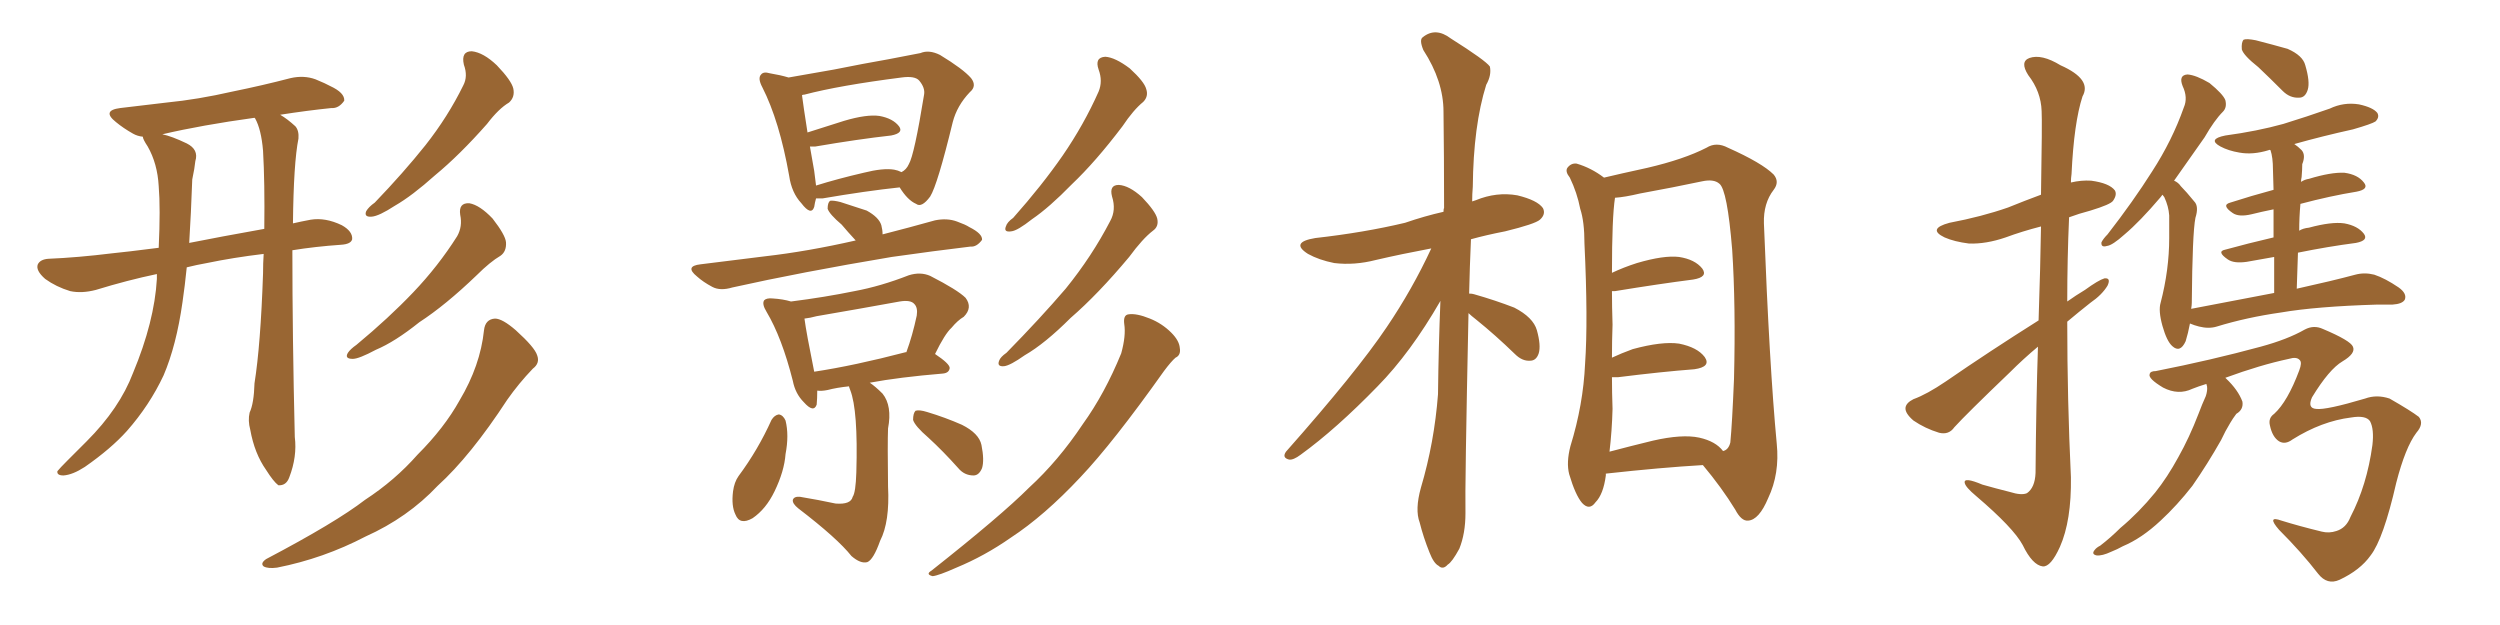 <svg xmlns="http://www.w3.org/2000/svg" xmlns:xlink="http://www.w3.org/1999/xlink" width="600" height="150"><path fill="#996633" padding="10" d="M63.28 60.94L63.28 60.94Q55.96 61.82 49.66 63.13L49.66 63.13Q47.17 63.57 44.82 64.16L44.82 64.16Q44.38 68.55 43.80 72.51L43.80 72.51Q42.33 82.91 39.26 90.09L39.26 90.09Q35.89 97.27 30.47 103.42L30.47 103.42Q26.66 107.67 20.36 112.06L20.36 112.06Q17.43 113.96 15.23 114.11L15.23 114.11Q13.62 114.11 13.77 113.09L13.77 113.09Q14.36 112.35 16.26 110.45L16.26 110.45Q18.46 108.25 20.80 105.91L20.80 105.91Q28.71 98.00 31.93 89.50L31.93 89.50Q37.06 77.20 37.65 66.94L37.65 66.94Q37.65 66.21 37.65 65.77L37.65 65.77Q30.62 67.24 23.00 69.58L23.00 69.58Q19.63 70.46 16.85 69.87L16.85 69.87Q13.48 68.85 10.84 66.94L10.84 66.94Q8.50 64.89 9.08 63.43L9.08 63.43Q9.67 62.26 11.57 62.11L11.57 62.11Q18.60 61.82 26.95 60.79L26.95 60.79Q30.03 60.50 38.09 59.47L38.09 59.47Q38.53 49.95 38.09 44.68L38.09 44.68Q37.79 39.26 35.45 35.16L35.45 35.16Q34.28 33.40 34.28 32.81L34.28 32.81Q32.96 32.67 31.93 32.08L31.93 32.08Q29.59 30.76 27.83 29.30L27.83 29.30Q24.32 26.51 28.86 25.93L28.86 25.93Q34.72 25.20 39.99 24.61L39.99 24.61Q47.46 23.88 55.81 21.97L55.81 21.97Q62.99 20.51 69.73 18.75L69.73 18.75Q72.95 18.02 75.73 19.04L75.73 19.04Q78.22 20.07 79.25 20.65L79.25 20.65Q82.76 22.27 82.62 24.17L82.62 24.17Q81.30 26.07 79.54 25.93L79.54 25.93Q73.83 26.51 67.24 27.54L67.24 27.54Q68.99 28.56 70.90 30.32L70.90 30.32Q71.78 31.35 71.63 33.25L71.63 33.25Q70.46 39.11 70.31 53.61L70.31 53.61Q72.22 53.17 74.56 52.73L74.56 52.73Q78.08 52.15 82.03 54.05L82.03 54.05Q84.67 55.52 84.52 57.42L84.52 57.42Q84.23 58.59 81.88 58.74L81.88 58.74Q75.59 59.18 70.17 60.06L70.17 60.06Q70.17 80.57 70.75 104.88L70.75 104.88Q71.34 109.57 69.43 114.55L69.43 114.55Q68.70 116.60 66.80 116.46L66.80 116.46Q65.63 115.58 63.87 112.79L63.87 112.79Q61.08 108.84 60.06 103.13L60.06 103.13Q59.47 100.93 59.91 99.02L59.91 99.02Q60.94 96.83 61.08 91.99L61.08 91.99Q62.55 82.76 63.13 65.63L63.13 65.63Q63.13 63.13 63.28 60.94ZM61.23 28.42L61.23 28.42Q61.08 28.27 61.08 28.27L61.08 28.27Q48.34 30.03 38.96 32.23L38.96 32.23Q41.16 32.67 44.82 34.42L44.82 34.42Q47.75 35.89 46.88 38.67L46.88 38.67Q46.73 40.28 46.14 43.07L46.14 43.07Q45.85 51.27 45.41 58.30L45.41 58.30Q52.73 56.84 63.43 54.93L63.43 54.93Q63.57 43.80 63.13 36.18L63.13 36.18Q62.70 31.05 61.23 28.42ZM111.33 15.53L111.33 15.53Q110.60 12.30 113.23 12.30L113.23 12.30Q116.02 12.60 119.24 15.67L119.24 15.67Q122.75 19.34 123.19 21.24L123.19 21.24Q123.63 23.29 122.17 24.61L122.17 24.61Q119.68 26.07 116.89 29.74L116.89 29.74Q110.30 37.21 104.44 42.04L104.44 42.04Q98.88 47.02 94.78 49.37L94.78 49.37Q90.97 51.86 89.21 52.00L89.21 52.00Q87.30 52.15 87.89 50.68L87.89 50.68Q88.48 49.66 89.94 48.63L89.94 48.63Q96.83 41.46 102.10 34.86L102.10 34.86Q107.52 27.98 111.18 20.51L111.18 20.51Q112.35 18.31 111.33 15.53ZM110.45 51.56L110.45 51.56Q110.01 48.63 112.65 48.78L112.65 48.78Q115.14 49.22 118.21 52.44L118.21 52.44Q121.29 56.40 121.44 58.15L121.44 58.15Q121.58 60.35 120.12 61.38L120.12 61.38Q117.63 62.84 114.40 66.06L114.40 66.06Q106.93 73.24 100.63 77.34L100.63 77.34Q94.78 82.03 90.23 83.94L90.23 83.94Q86.13 86.13 84.67 86.13L84.67 86.13Q82.62 86.13 83.50 84.67L83.50 84.67Q84.08 83.79 85.55 82.76L85.55 82.76Q93.31 76.32 99.17 70.17L99.17 70.17Q105.18 63.87 109.72 56.69L109.72 56.69Q111.04 54.35 110.45 51.56ZM116.16 79.25L116.16 79.25L116.16 79.25Q116.46 76.61 118.80 76.46L118.80 76.46Q120.56 76.46 123.78 79.25L123.78 79.25Q128.32 83.35 128.91 85.25L128.91 85.25Q129.64 87.16 127.88 88.48L127.88 88.48Q124.51 91.99 121.73 95.95L121.73 95.95Q112.94 109.42 105.03 116.60L105.03 116.60Q97.85 124.22 87.74 128.76L87.74 128.76Q77.64 134.03 66.50 136.23L66.50 136.23Q64.31 136.52 63.28 135.94L63.28 135.94Q62.40 135.21 63.87 134.18L63.87 134.18Q80.57 125.39 87.60 119.97L87.60 119.97Q94.78 115.28 100.20 109.13L100.20 109.13Q106.64 102.69 110.30 96.09L110.30 96.09Q115.28 87.74 116.16 79.25ZM195.85 47.61L195.85 47.61Q195.56 48.63 195.41 49.66L195.41 49.66Q194.68 51.86 192.33 48.78L192.33 48.78Q189.99 46.29 189.40 42.19L189.40 42.19Q187.06 29.00 182.96 20.95L182.96 20.95Q181.79 18.75 182.67 17.87L182.67 17.87Q183.25 17.14 184.72 17.58L184.72 17.58Q187.35 18.02 189.26 18.60L189.26 18.60Q194.24 17.72 200.10 16.70L200.10 16.70Q207.42 15.23 213.28 14.21L213.28 14.21Q217.68 13.33 220.90 12.74L220.90 12.74Q222.95 11.87 225.59 13.18L225.59 13.18Q231.15 16.55 233.06 18.75L233.06 18.75Q234.52 20.65 232.76 22.12L232.76 22.12Q229.69 25.34 228.66 29.30L228.66 29.30L228.66 29.30Q225 44.38 223.24 47.17L223.24 47.17Q221.19 49.95 219.87 48.93L219.87 48.93Q217.82 48.05 215.92 44.97L215.92 44.97Q207.71 45.85 197.46 47.61L197.46 47.61Q196.44 47.61 195.85 47.61ZM214.60 40.72L214.60 40.72Q215.48 40.87 216.36 41.31L216.36 41.31Q217.53 40.72 218.12 39.40L218.12 39.40Q219.43 37.21 221.78 22.71L221.78 22.71Q222.07 21.09 220.61 19.34L220.61 19.34Q219.58 18.16 216.36 18.60L216.36 18.60Q201.42 20.51 193.07 22.71L193.07 22.71Q192.63 22.71 192.48 22.85L192.48 22.85Q192.77 25.20 193.80 31.79L193.80 31.79Q198.05 30.47 202.59 29.00L202.59 29.00Q208.01 27.39 211.08 27.83L211.08 27.83Q214.31 28.42 215.77 30.32L215.77 30.32Q216.94 31.93 213.87 32.52L213.87 32.52Q205.96 33.40 195.70 35.16L195.70 35.16Q194.97 35.16 194.38 35.16L194.38 35.16Q194.82 37.79 195.41 41.02L195.41 41.02Q195.70 43.07 195.85 44.53L195.85 44.53Q200.98 42.92 207.28 41.46L207.28 41.46Q211.96 40.28 214.60 40.72ZM205.37 57.71L205.37 57.71Q203.47 55.66 202.00 53.91L202.00 53.91Q199.07 51.42 198.63 50.10L198.63 50.10Q198.63 48.63 199.22 48.19L199.22 48.19Q199.95 48.05 201.71 48.49L201.71 48.49Q204.93 49.51 208.01 50.54L208.01 50.54Q210.94 52.15 211.52 54.05L211.52 54.05Q211.82 55.22 211.82 56.25L211.82 56.25Q218.12 54.64 224.41 52.88L224.41 52.88Q227.34 52.29 229.69 53.17L229.69 53.17Q231.74 53.91 232.62 54.49L232.62 54.49Q235.84 56.10 235.69 57.57L235.69 57.57Q234.38 59.33 232.91 59.18L232.91 59.18Q224.27 60.21 214.01 61.67L214.01 61.67Q192.19 65.33 175.78 68.99L175.78 68.99Q172.85 69.87 170.95 68.85L170.95 68.85Q168.75 67.68 167.29 66.36L167.29 66.36Q164.21 63.87 168.16 63.43L168.16 63.43Q176.37 62.40 183.54 61.52L183.54 61.52Q193.80 60.35 205.37 57.71ZM203.76 92.72L203.76 92.72Q200.83 93.02 198.63 93.60L198.63 93.60Q197.17 93.90 196.14 93.75L196.14 93.75Q196.14 95.65 196.00 97.12L196.00 97.12Q195.26 99.17 192.92 96.53L192.92 96.53Q190.87 94.48 190.28 91.41L190.28 91.41Q187.65 81.01 183.98 74.85L183.98 74.85Q182.81 72.95 183.40 72.07L183.40 72.07Q183.98 71.48 185.45 71.63L185.45 71.63Q187.94 71.78 189.84 72.36L189.84 72.36Q197.90 71.34 205.08 69.87L205.08 69.87Q211.38 68.70 218.12 66.06L218.12 66.06Q220.90 65.19 223.24 66.21L223.24 66.21Q229.83 69.58 231.74 71.48L231.74 71.48Q233.50 73.83 231.30 76.03L231.30 76.03Q229.83 76.90 228.37 78.66L228.37 78.66Q226.76 80.13 224.41 84.96L224.41 84.96Q227.93 87.30 227.93 88.33L227.93 88.33Q227.78 89.50 226.32 89.65L226.32 89.65Q215.77 90.53 208.74 91.85L208.74 91.85Q210.06 92.72 211.82 94.48L211.82 94.48Q214.16 97.41 213.13 102.83L213.13 102.83Q212.99 106.49 213.13 116.75L213.13 116.75Q213.57 125.24 211.23 129.79L211.23 129.79Q209.62 134.33 208.15 134.91L208.15 134.91Q206.54 135.35 204.35 133.45L204.35 133.45Q200.98 129.20 191.60 122.02L191.60 122.02Q190.14 120.85 190.28 119.97L190.28 119.97Q190.58 119.09 192.04 119.24L192.04 119.24Q196.44 119.97 200.54 120.85L200.54 120.85Q204.20 121.14 204.64 119.24L204.64 119.24Q205.37 118.21 205.52 113.38L205.52 113.38Q205.96 98.44 204.05 93.60L204.05 93.60Q203.76 92.87 203.76 92.72ZM217.38 84.52L217.38 84.52Q217.38 84.52 217.53 84.52L217.53 84.52Q218.99 80.57 220.02 75.73L220.02 75.73Q220.31 73.83 219.43 72.95L219.43 72.95Q218.55 71.92 215.92 72.36L215.92 72.36Q206.25 74.12 196.00 75.88L196.00 75.88Q194.38 76.32 193.07 76.46L193.07 76.46Q193.51 79.83 195.41 89.21L195.41 89.21Q205.08 87.74 217.38 84.52ZM185.16 100.78L185.16 100.78Q185.89 99.61 186.91 99.46L186.91 99.46Q187.94 99.61 188.53 100.93L188.53 100.93Q189.40 104.44 188.53 108.98L188.53 108.98Q188.23 113.09 185.89 117.92L185.89 117.92Q183.84 122.17 180.62 124.37L180.62 124.37Q177.54 126.12 176.51 123.49L176.51 123.49Q175.49 121.44 175.93 117.92L175.93 117.92Q176.22 115.72 177.25 114.26L177.25 114.26Q181.93 107.96 185.16 100.78ZM222.80 105.03L222.80 105.03Q219.58 102.25 219.14 100.78L219.14 100.78Q219.14 99.17 219.73 98.58L219.73 98.58Q220.61 98.29 222.51 98.88L222.51 98.88Q226.90 100.20 230.86 101.95L230.86 101.95Q234.96 104.00 235.55 106.79L235.55 106.79Q236.28 110.45 235.69 112.35L235.69 112.35Q234.96 114.11 233.64 114.11L233.64 114.11Q231.45 114.11 229.98 112.35L229.98 112.35Q226.32 108.25 222.80 105.03ZM263.67 16.70L263.67 16.70Q262.65 13.77 265.28 13.62L265.28 13.62Q267.63 13.77 271.14 16.41L271.14 16.41Q274.66 19.63 275.10 21.39L275.10 21.39Q275.68 23.14 274.37 24.46L274.37 24.46Q272.02 26.37 269.38 30.32L269.38 30.32Q262.94 38.82 257.23 44.24L257.23 44.24Q251.81 49.80 247.71 52.59L247.71 52.59Q244.19 55.37 242.72 55.52L242.72 55.52Q240.82 55.81 241.41 54.35L241.41 54.35Q241.70 53.32 243.16 52.29L243.16 52.29Q250.05 44.53 255.03 37.35L255.03 37.35Q260.16 29.88 263.67 21.97L263.67 21.97Q264.70 19.48 263.67 16.70ZM266.89 47.17L266.89 47.17Q266.16 44.38 268.51 44.38L268.51 44.38Q271.00 44.53 274.07 47.31L274.07 47.31Q277.29 50.68 277.73 52.44L277.73 52.44Q278.17 54.35 276.71 55.37L276.71 55.37Q274.22 57.28 271.00 61.67L271.00 61.67Q263.53 70.61 256.93 76.32L256.93 76.32Q250.78 82.47 245.95 85.25L245.95 85.25Q242.43 87.74 240.97 87.89L240.97 87.89Q239.21 88.04 239.79 86.57L239.79 86.57Q240.09 85.69 241.55 84.67L241.55 84.67Q249.61 76.46 255.76 69.29L255.76 69.29Q262.06 61.52 266.46 53.03L266.46 53.03Q267.92 50.39 266.89 47.17ZM269.82 77.78L269.82 77.78L269.82 77.78Q269.53 75.59 270.85 75.44L270.85 75.44Q272.75 75.15 275.98 76.46L275.98 76.46Q278.91 77.64 281.10 79.83L281.10 79.83Q283.01 81.74 283.15 83.50L283.15 83.50Q283.45 85.25 282.13 85.84L282.13 85.84Q281.10 86.72 279.35 89.06L279.35 89.06Q267.19 106.20 259.28 114.55L259.28 114.55Q250.63 123.78 242.58 129.05L242.58 129.05Q236.28 133.45 229.54 136.23L229.54 136.23Q225.29 138.13 223.83 138.28L223.83 138.28Q222.07 137.84 223.54 136.96L223.54 136.96Q240.23 123.78 246.97 117.04L246.97 117.04Q254.00 110.60 259.86 101.81L259.86 101.81Q265.14 94.48 269.09 84.81L269.09 84.81Q270.26 80.57 269.82 77.78ZM352.44 75.15L352.44 75.15Q351.56 117.04 351.71 123.19L351.71 123.19Q351.71 128.03 350.24 131.69L350.24 131.69Q348.49 134.91 347.46 135.50L347.46 135.50Q346.29 136.82 345.26 135.79L345.26 135.79Q344.09 135.21 343.07 132.57L343.07 132.57Q341.60 128.91 340.72 125.39L340.72 125.39Q339.55 122.31 341.02 117.04L341.02 117.04Q344.24 106.20 345.12 94.63L345.12 94.63Q345.26 82.91 345.70 72.22L345.70 72.22Q338.53 84.67 330.62 92.72L330.62 92.72Q320.65 102.98 312.16 109.13L312.16 109.13Q310.40 110.45 309.38 110.30L309.38 110.30Q307.62 109.86 308.64 108.40L308.64 108.40Q325.63 89.21 332.81 78.52L332.81 78.52Q338.96 69.43 343.51 59.62L343.51 59.62Q336.47 60.94 330.18 62.40L330.18 62.40Q325.05 63.72 320.21 63.13L320.21 63.13Q316.55 62.40 313.92 60.94L313.92 60.94Q309.52 58.15 315.67 57.13L315.67 57.13Q327.39 55.81 337.21 53.47L337.21 53.47Q341.89 51.86 346.44 50.83L346.44 50.83Q346.44 50.10 346.58 49.95L346.58 49.95Q346.58 37.50 346.44 26.81L346.44 26.81Q346.44 19.48 341.60 12.01L341.60 12.01Q340.58 9.52 341.46 8.94L341.46 8.94Q344.53 6.45 348.19 9.23L348.19 9.23Q356.54 14.50 357.57 15.97L357.57 15.97Q358.01 18.02 356.69 20.36L356.69 20.36Q353.61 30.18 353.47 44.82L353.47 44.82Q353.32 46.58 353.32 48.34L353.32 48.34Q353.76 48.19 354.20 48.05L354.20 48.05Q359.18 46.00 364.16 46.88L364.16 46.88Q368.99 48.05 370.31 49.95L370.31 49.95Q371.04 51.42 369.58 52.73L369.58 52.73Q368.41 53.76 361.23 55.52L361.23 55.52Q356.69 56.40 353.03 57.42L353.03 57.42Q352.73 64.16 352.59 70.46L352.59 70.46Q353.32 70.46 353.76 70.61L353.76 70.61Q358.89 72.07 363.43 73.83L363.43 73.83Q367.97 76.17 368.85 79.25L368.85 79.25Q369.87 82.91 369.29 84.81L369.29 84.81Q368.70 86.57 367.24 86.57L367.24 86.57Q365.33 86.72 363.57 84.96L363.57 84.96Q358.89 80.42 354.35 76.76L354.35 76.76Q353.03 75.73 352.44 75.15ZM385.40 113.67L385.40 113.67Q385.40 113.96 385.40 114.11L385.40 114.11Q384.81 118.65 382.91 120.56L382.91 120.56Q381.45 122.61 379.69 120.70L379.69 120.70Q378.08 118.80 376.61 113.82L376.61 113.82Q375.88 111.04 376.90 107.08L376.90 107.08Q379.98 97.12 380.42 87.30L380.42 87.30Q381.15 76.90 380.27 58.45L380.27 58.45Q380.27 53.17 379.25 50.10L379.25 50.10Q378.52 46.29 376.76 42.63L376.76 42.63Q375.59 41.16 376.17 40.28L376.17 40.28Q377.05 39.11 378.37 39.26L378.37 39.26Q381.88 40.28 384.96 42.63L384.96 42.63Q388.62 41.75 395.36 40.28L395.36 40.28Q404.15 38.23 409.57 35.45L409.57 35.45Q411.91 33.98 414.70 35.45L414.70 35.45Q422.90 39.11 425.68 41.89L425.68 41.89Q427.15 43.65 425.68 45.56L425.68 45.56Q423.19 48.78 423.34 53.61L423.34 53.61Q424.66 87.89 426.42 106.49L426.42 106.49Q427.15 113.67 424.37 119.53L424.37 119.53Q422.17 124.80 419.53 124.95L419.53 124.95Q417.92 125.10 416.46 122.31L416.46 122.31Q413.23 117.04 408.69 111.62L408.69 111.62Q398.58 112.21 385.40 113.67ZM407.81 105.03L407.81 105.03L407.81 105.03Q411.77 105.91 413.53 108.25L413.53 108.25Q414.84 107.96 415.28 106.20L415.28 106.20Q415.72 101.66 416.16 90.97L416.16 90.97Q416.60 73.24 415.72 59.91L415.72 59.91Q414.55 45.56 412.65 44.09L412.65 44.09Q411.33 42.92 408.54 43.51L408.54 43.51Q401.66 44.97 393.60 46.44L393.60 46.44Q389.94 47.31 387.60 47.46L387.60 47.46Q386.87 52.15 386.87 65.48L386.87 65.48Q389.65 64.16 392.87 63.13L392.87 63.13Q399.32 61.23 402.98 61.67L402.98 61.67Q406.79 62.26 408.54 64.45L408.54 64.45Q410.01 66.50 406.35 67.09L406.35 67.09Q398.29 68.12 387.60 69.87L387.60 69.87Q387.01 69.87 386.87 69.87L386.87 69.87Q386.87 73.54 387.01 77.93L387.01 77.93Q386.87 81.74 386.87 85.84L386.87 85.84Q389.06 84.81 391.85 83.79L391.85 83.79Q398.88 81.88 402.98 82.47L402.98 82.47Q407.37 83.35 409.13 85.69L409.13 85.69Q410.74 88.04 406.64 88.62L406.64 88.62Q398.88 89.21 388.33 90.53L388.33 90.53Q387.45 90.53 386.87 90.53L386.87 90.53Q386.87 94.19 387.01 98.14L387.01 98.14Q386.87 103.42 386.28 108.40L386.28 108.40Q391.26 107.08 396.68 105.76L396.68 105.76Q403.71 104.15 407.81 105.03ZM489.26 76.90L489.26 76.90Q489.70 63.72 489.84 54.35L489.84 54.35Q485.30 55.52 481.35 56.98L481.35 56.98Q476.66 58.59 472.56 58.45L472.56 58.45Q469.04 58.01 466.70 56.98L466.70 56.98Q462.45 54.93 467.87 53.47L467.87 53.47Q475.63 52.00 481.93 49.80L481.93 49.80Q485.89 48.19 489.84 46.73L489.84 46.73Q490.14 29.00 489.99 26.66L489.99 26.66Q489.84 21.97 486.77 18.02L486.77 18.02Q484.72 14.79 487.06 13.92L487.06 13.92Q489.99 12.89 494.53 15.67L494.53 15.67Q502.15 19.04 499.80 23.14L499.80 23.14Q497.75 29.44 497.17 41.75L497.17 41.75Q497.02 42.77 497.02 43.80L497.02 43.80Q499.51 43.21 501.86 43.36L501.86 43.36Q506.25 43.95 507.57 45.70L507.57 45.70Q508.15 46.73 507.13 48.19L507.13 48.19Q506.54 49.07 501.71 50.54L501.71 50.54Q498.93 51.27 496.58 52.15L496.58 52.15Q496.14 62.11 496.14 72.36L496.14 72.36Q498.19 70.90 500.39 69.58L500.39 69.58Q503.61 67.24 505.08 66.80L505.08 66.80Q506.69 66.65 505.81 68.55L505.81 68.55Q504.49 70.75 501.71 72.66L501.71 72.66Q498.93 74.85 496.14 77.20L496.14 77.20Q496.14 95.95 497.02 114.55L497.02 114.55Q497.17 124.95 494.38 131.25L494.38 131.25Q492.19 136.08 490.28 135.94L490.28 135.94Q487.79 135.64 485.45 130.81L485.45 130.81Q483.25 126.71 474.32 119.09L474.32 119.09Q471.68 116.89 471.53 115.87L471.53 115.87Q471.24 114.40 475.78 116.31L475.78 116.31Q478.86 117.19 482.37 118.07L482.37 118.07Q485.16 118.95 486.47 118.36L486.47 118.36Q488.38 117.04 488.53 113.53L488.53 113.53Q488.67 96.53 489.11 83.20L489.11 83.20Q485.60 86.13 482.37 89.36L482.37 89.36Q471.83 99.46 469.04 102.54L469.04 102.54Q467.72 104.44 465.38 103.86L465.38 103.86Q462.01 102.83 459.23 100.93L459.23 100.93Q457.18 99.17 457.32 97.85L457.32 97.85Q457.47 96.68 459.23 95.80L459.23 95.80Q462.45 94.63 466.99 91.55L466.99 91.55Q477.39 84.38 489.26 76.90ZM541.99 16.11L541.99 16.11Q538.48 13.33 538.04 11.87L538.04 11.87Q537.89 10.11 538.48 9.52L538.48 9.52Q539.21 9.23 541.41 9.67L541.41 9.67Q545.36 10.69 549.02 11.72L549.02 11.72Q552.69 13.33 553.27 15.67L553.27 15.67Q554.44 19.63 553.86 21.53L553.86 21.53Q553.27 23.44 551.81 23.44L551.81 23.44Q549.61 23.58 547.85 21.83L547.85 21.83Q544.78 18.75 541.99 16.11ZM545.80 70.31L545.80 70.31Q545.80 65.33 545.80 61.67L545.80 61.67Q542.29 62.26 539.21 62.84L539.21 62.84Q536.13 63.28 534.67 62.26L534.67 62.26Q531.88 60.35 534.08 59.91L534.08 59.91Q539.36 58.45 545.65 56.98L545.65 56.98Q545.65 53.03 545.65 50.24L545.65 50.24Q542.72 50.83 540.38 51.42L540.38 51.42Q537.30 52.15 535.84 51.12L535.84 51.12Q533.06 49.22 535.25 48.63L535.25 48.63Q540.23 47.02 545.65 45.56L545.65 45.56Q545.51 41.75 545.51 40.72L545.51 40.72Q545.51 37.79 544.92 36.04L544.92 36.04Q544.63 35.89 544.48 36.04L544.48 36.04Q540.67 37.21 537.45 36.62L537.45 36.62Q534.81 36.18 532.91 35.16L532.91 35.16Q529.69 33.40 534.08 32.52L534.08 32.52Q541.70 31.49 548.00 29.74L548.00 29.74Q553.71 27.98 559.13 26.07L559.13 26.07Q562.50 24.46 566.16 25.05L566.16 25.05Q569.53 25.78 570.56 27.10L570.56 27.10Q571.14 28.13 570.12 29.15L570.12 29.15Q569.24 29.74 564.70 31.05L564.70 31.05Q557.37 32.67 550.63 34.57L550.63 34.57Q551.51 35.16 552.39 36.04L552.39 36.04Q553.42 37.21 552.54 39.40L552.54 39.40Q552.54 40.72 552.39 42.48L552.39 42.48Q552.25 43.07 552.25 43.65L552.25 43.65Q553.13 43.07 554.15 42.92L554.15 42.92Q559.42 41.31 562.65 41.46L562.65 41.46Q565.87 41.89 567.33 43.80L567.33 43.80Q568.65 45.41 565.58 46.00L565.58 46.00Q559.28 47.02 552.10 48.93L552.10 48.93Q551.81 52.15 551.81 55.37L551.81 55.37Q552.69 54.79 554.15 54.64L554.15 54.64Q559.57 53.17 562.65 53.61L562.65 53.61Q565.87 54.20 567.33 56.10L567.33 56.10Q568.51 57.71 565.43 58.30L565.43 58.30Q558.69 59.18 551.51 60.64L551.51 60.64Q551.37 64.75 551.22 69.29L551.22 69.29Q559.86 67.38 565.28 65.92L565.28 65.92Q567.48 65.33 569.82 65.92L569.82 65.92Q572.46 66.80 575.68 68.99L575.68 68.99Q577.73 70.46 577.15 71.92L577.15 71.92Q576.56 72.95 574.22 73.10L574.22 73.10Q572.46 73.10 570.56 73.10L570.56 73.10Q555.91 73.54 547.41 75L547.41 75Q539.21 76.17 532.03 78.37L532.03 78.37Q530.13 78.96 527.78 78.37L527.78 78.37Q526.61 78.08 525.59 77.64L525.59 77.64Q525.15 79.98 524.56 81.88L524.56 81.88Q523.24 84.81 521.34 83.06L521.34 83.06Q520.02 81.88 518.99 78.22L518.99 78.22Q517.97 74.56 518.55 72.66L518.55 72.66Q520.61 64.75 520.61 57.13L520.61 57.13Q520.61 54.49 520.61 51.71L520.61 51.71Q520.46 49.51 519.43 47.31L519.43 47.31Q519.14 46.88 518.99 46.73L518.99 46.73Q518.70 47.17 518.55 47.31L518.55 47.31Q513.57 53.17 509.91 56.25L509.91 56.25Q506.98 58.89 505.66 59.03L505.66 59.03Q504.20 59.47 504.35 58.15L504.35 58.15Q504.79 57.28 505.81 56.25L505.81 56.25Q511.96 48.34 516.50 41.16L516.50 41.16Q521.34 33.69 524.12 25.78L524.12 25.78Q525.15 23.44 523.83 20.65L523.83 20.65Q522.80 18.02 525 17.87L525 17.87Q527.05 18.02 530.27 19.92L530.27 19.92Q533.50 22.56 534.08 24.02L534.08 24.02Q534.52 25.78 533.50 26.81L533.50 26.81Q531.45 28.86 529.10 32.96L529.10 32.96Q525 38.82 521.78 43.36L521.78 43.36Q522.80 43.80 523.39 44.68L523.39 44.68Q524.71 46.00 526.61 48.34L526.61 48.34Q527.78 49.51 526.90 52.29L526.90 52.29Q526.17 55.96 526.03 72.66L526.03 72.66Q526.03 73.24 525.88 74.12L525.88 74.12Q536.43 72.07 545.80 70.31ZM529.54 92.14L529.54 92.14L529.54 92.14Q527.64 92.72 526.17 93.31L526.17 93.31Q522.80 94.92 519.14 93.02L519.14 93.02Q515.48 90.82 515.92 89.79L515.92 89.79Q516.06 89.06 517.38 89.06L517.38 89.06Q530.71 86.43 542.58 83.20L542.58 83.20Q549.02 81.45 553.13 79.10L553.13 79.10Q555.32 77.93 557.52 78.96L557.52 78.96Q564.11 81.74 564.70 83.20L564.70 83.20Q565.43 84.81 562.21 86.72L562.21 86.72Q558.98 88.62 554.88 95.36L554.88 95.36Q553.71 98.00 555.91 98.14L555.91 98.14Q558.25 98.44 567.63 95.65L567.63 95.65Q570.41 94.63 573.49 95.65L573.49 95.65Q578.61 98.58 580.52 100.05L580.52 100.05Q581.84 101.66 579.93 103.86L579.93 103.86Q577.29 107.37 575.10 115.87L575.10 115.87Q572.02 129.35 568.95 133.30L568.95 133.30Q566.46 136.82 561.47 139.16L561.47 139.16Q558.54 140.48 556.35 137.70L556.35 137.70Q552.39 132.57 546.97 127.15L546.97 127.15Q543.90 123.63 547.56 124.95L547.56 124.95Q551.81 126.27 557.23 127.59L557.23 127.59Q558.98 128.03 560.74 127.44L560.74 127.44Q563.09 126.71 564.11 124.07L564.11 124.07Q568.07 116.46 569.38 106.79L569.38 106.79Q569.82 102.98 568.80 101.07L568.80 101.07Q567.77 99.61 564.26 100.20L564.26 100.20Q557.23 101.07 550.20 105.47L550.20 105.47Q548.44 106.79 546.97 105.91L546.97 105.91Q545.36 104.88 544.78 102.10L544.78 102.10Q544.34 100.34 545.80 99.32L545.80 99.32Q549.02 96.39 551.81 88.92L551.81 88.92Q552.54 87.01 551.95 86.43L551.95 86.43Q551.22 85.55 549.32 86.13L549.32 86.13Q542.43 87.60 534.08 90.67L534.08 90.67Q534.08 90.67 534.23 90.82L534.23 90.82Q537.16 93.60 538.18 96.39L538.18 96.39Q538.48 98.29 536.72 99.32L536.72 99.32Q535.84 100.49 535.25 101.51L535.25 101.51Q534.08 103.42 533.06 105.62L533.06 105.62Q529.83 111.33 526.17 116.60L526.17 116.60Q522.51 121.29 518.55 124.95L518.55 124.95Q514.01 129.20 509.47 131.10L509.47 131.10Q508.15 131.84 506.69 132.42L506.69 132.42Q504.49 133.45 503.17 133.30L503.17 133.30Q501.86 133.01 502.73 131.98L502.73 131.98Q503.17 131.40 504.05 130.96L504.05 130.96Q506.54 129.05 508.89 126.71L508.89 126.71Q513.28 123.05 517.24 118.21L517.24 118.21Q520.17 114.55 522.80 109.72L522.80 109.72Q525.44 105.03 527.64 99.32L527.64 99.32Q528.52 96.97 529.39 95.07L529.39 95.07Q529.83 93.75 529.69 92.72L529.69 92.72Q529.54 92.29 529.54 92.14Z"/></svg>